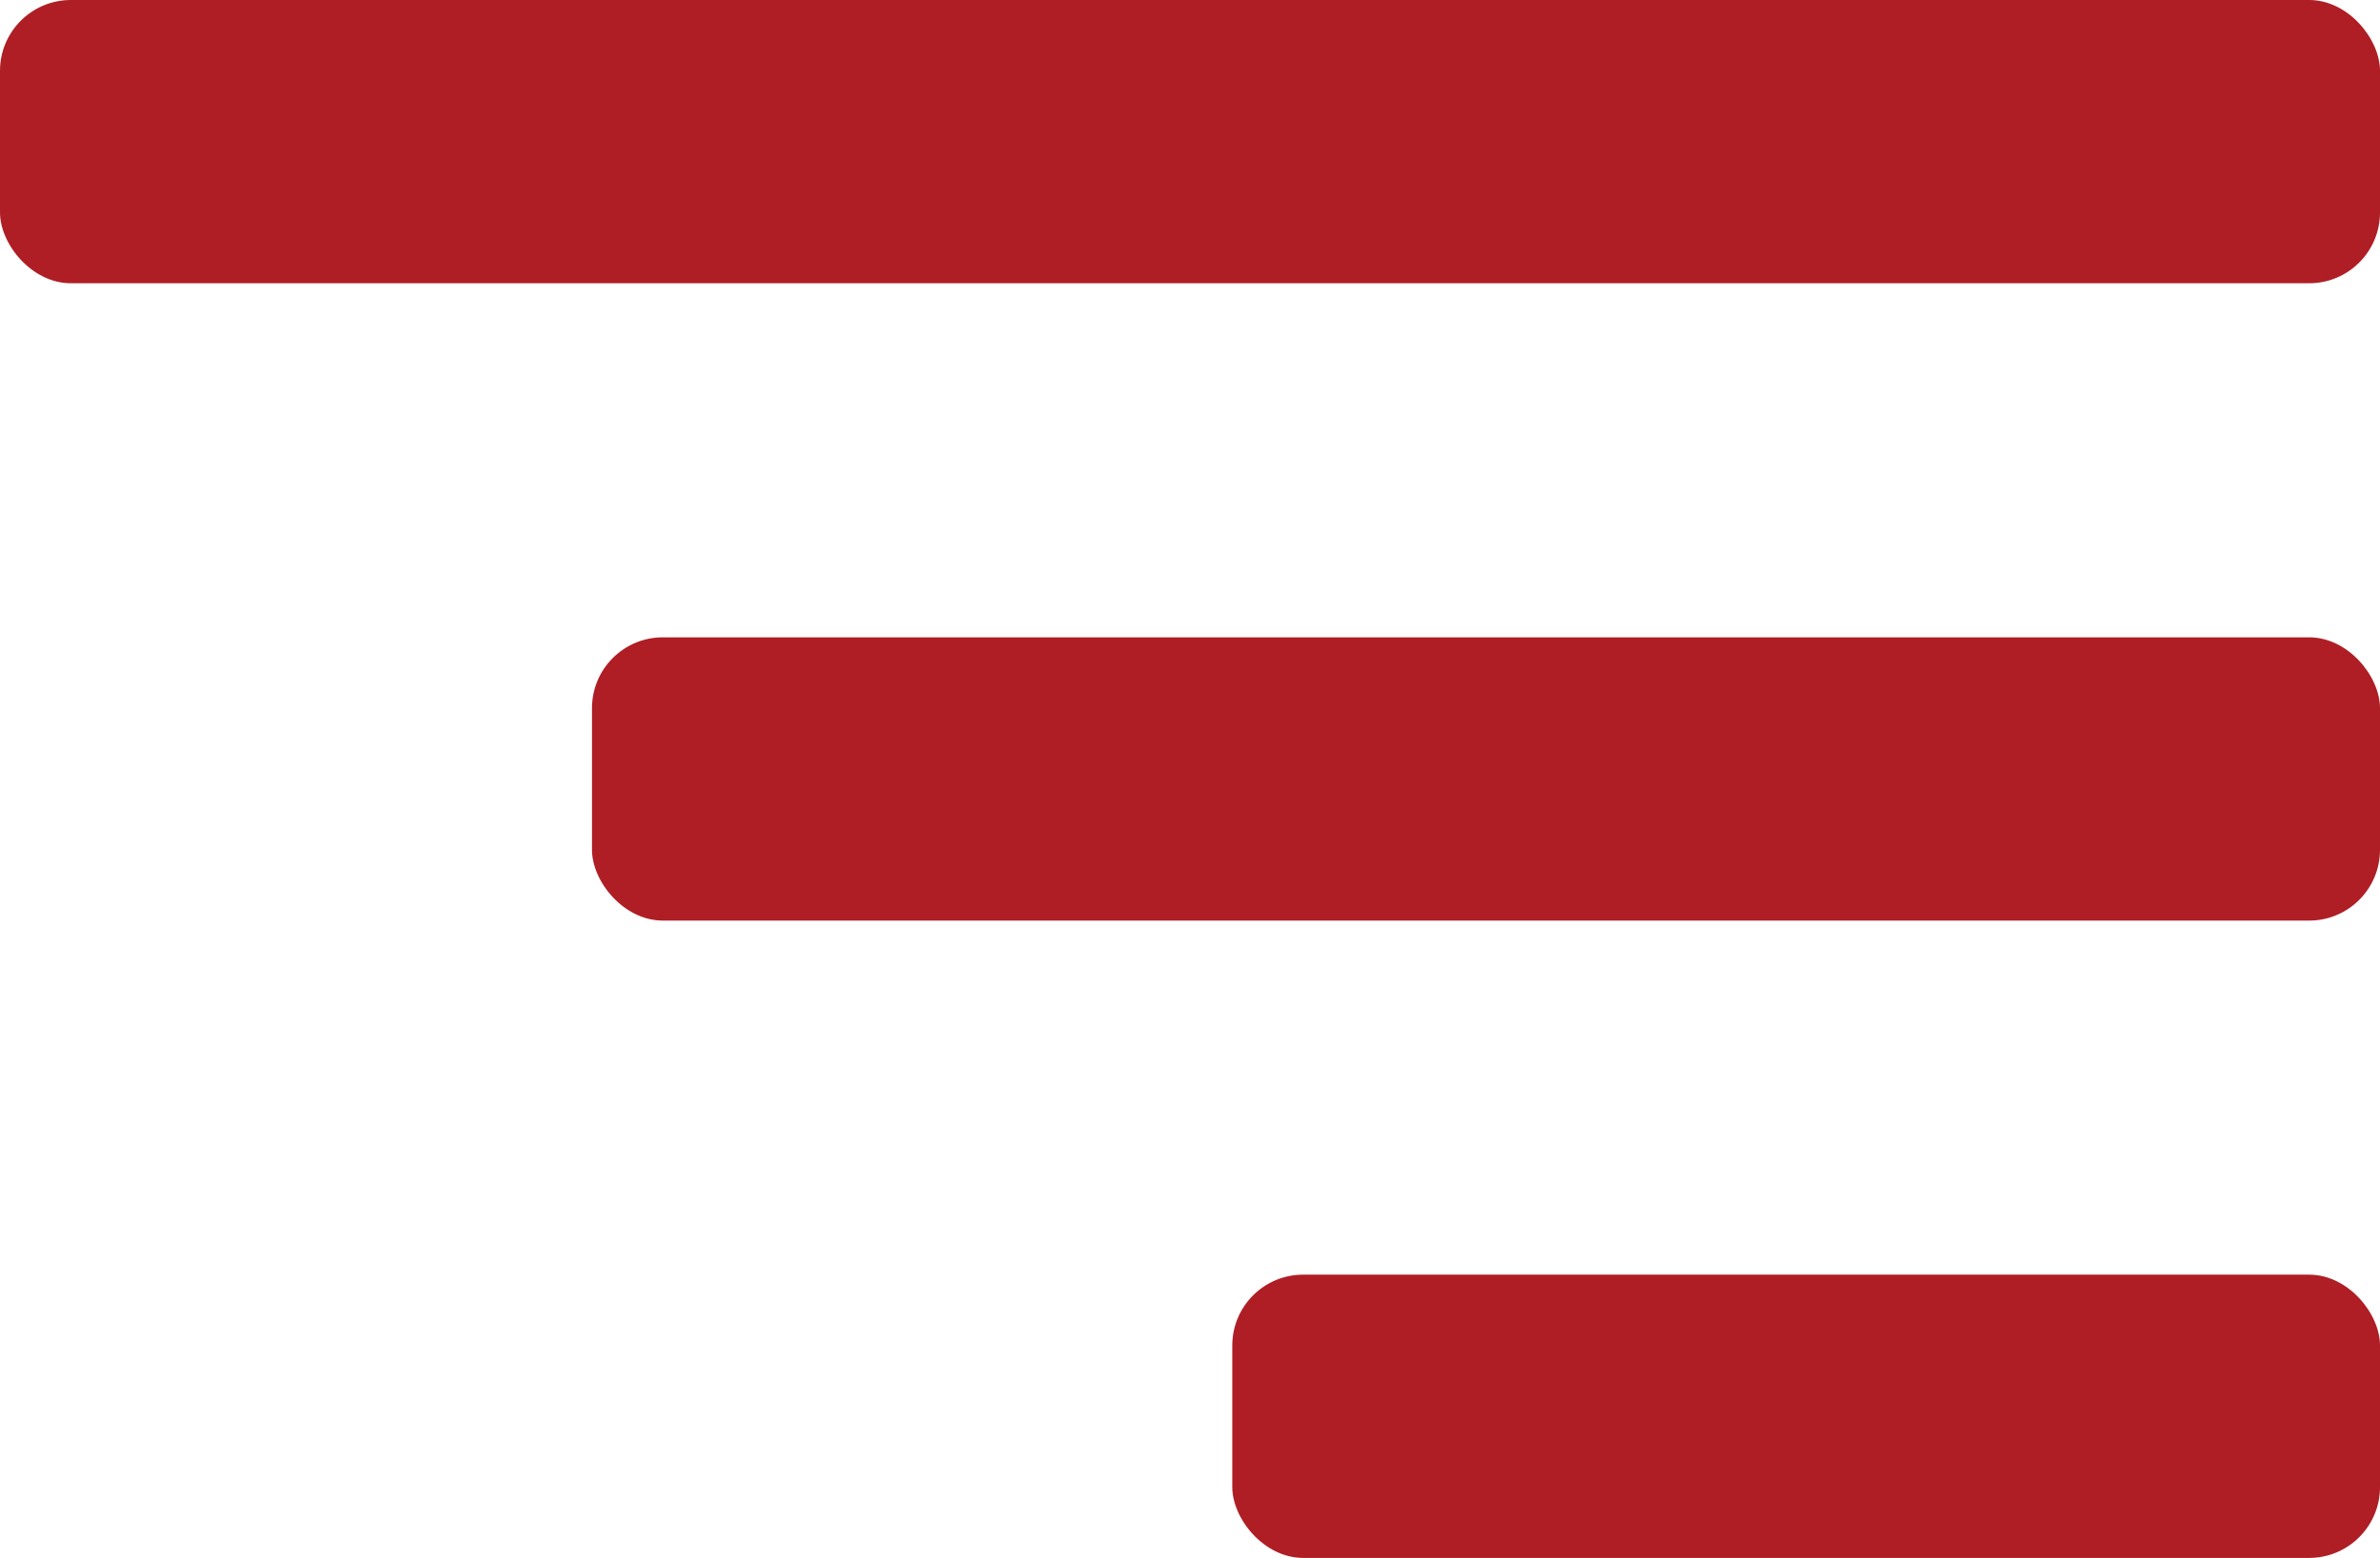 <?xml version="1.0" encoding="UTF-8"?> <svg xmlns="http://www.w3.org/2000/svg" width="168" height="110" viewBox="0 0 168 110" fill="none"> <rect width="168" height="20" rx="5" fill="#AF1E25"></rect> <rect x="41.787" y="45" width="126.213" height="20" rx="5" fill="#AF1E25"></rect> <rect x="86.985" y="90" width="81.015" height="20" rx="5" fill="#AF1E25"></rect> </svg> 